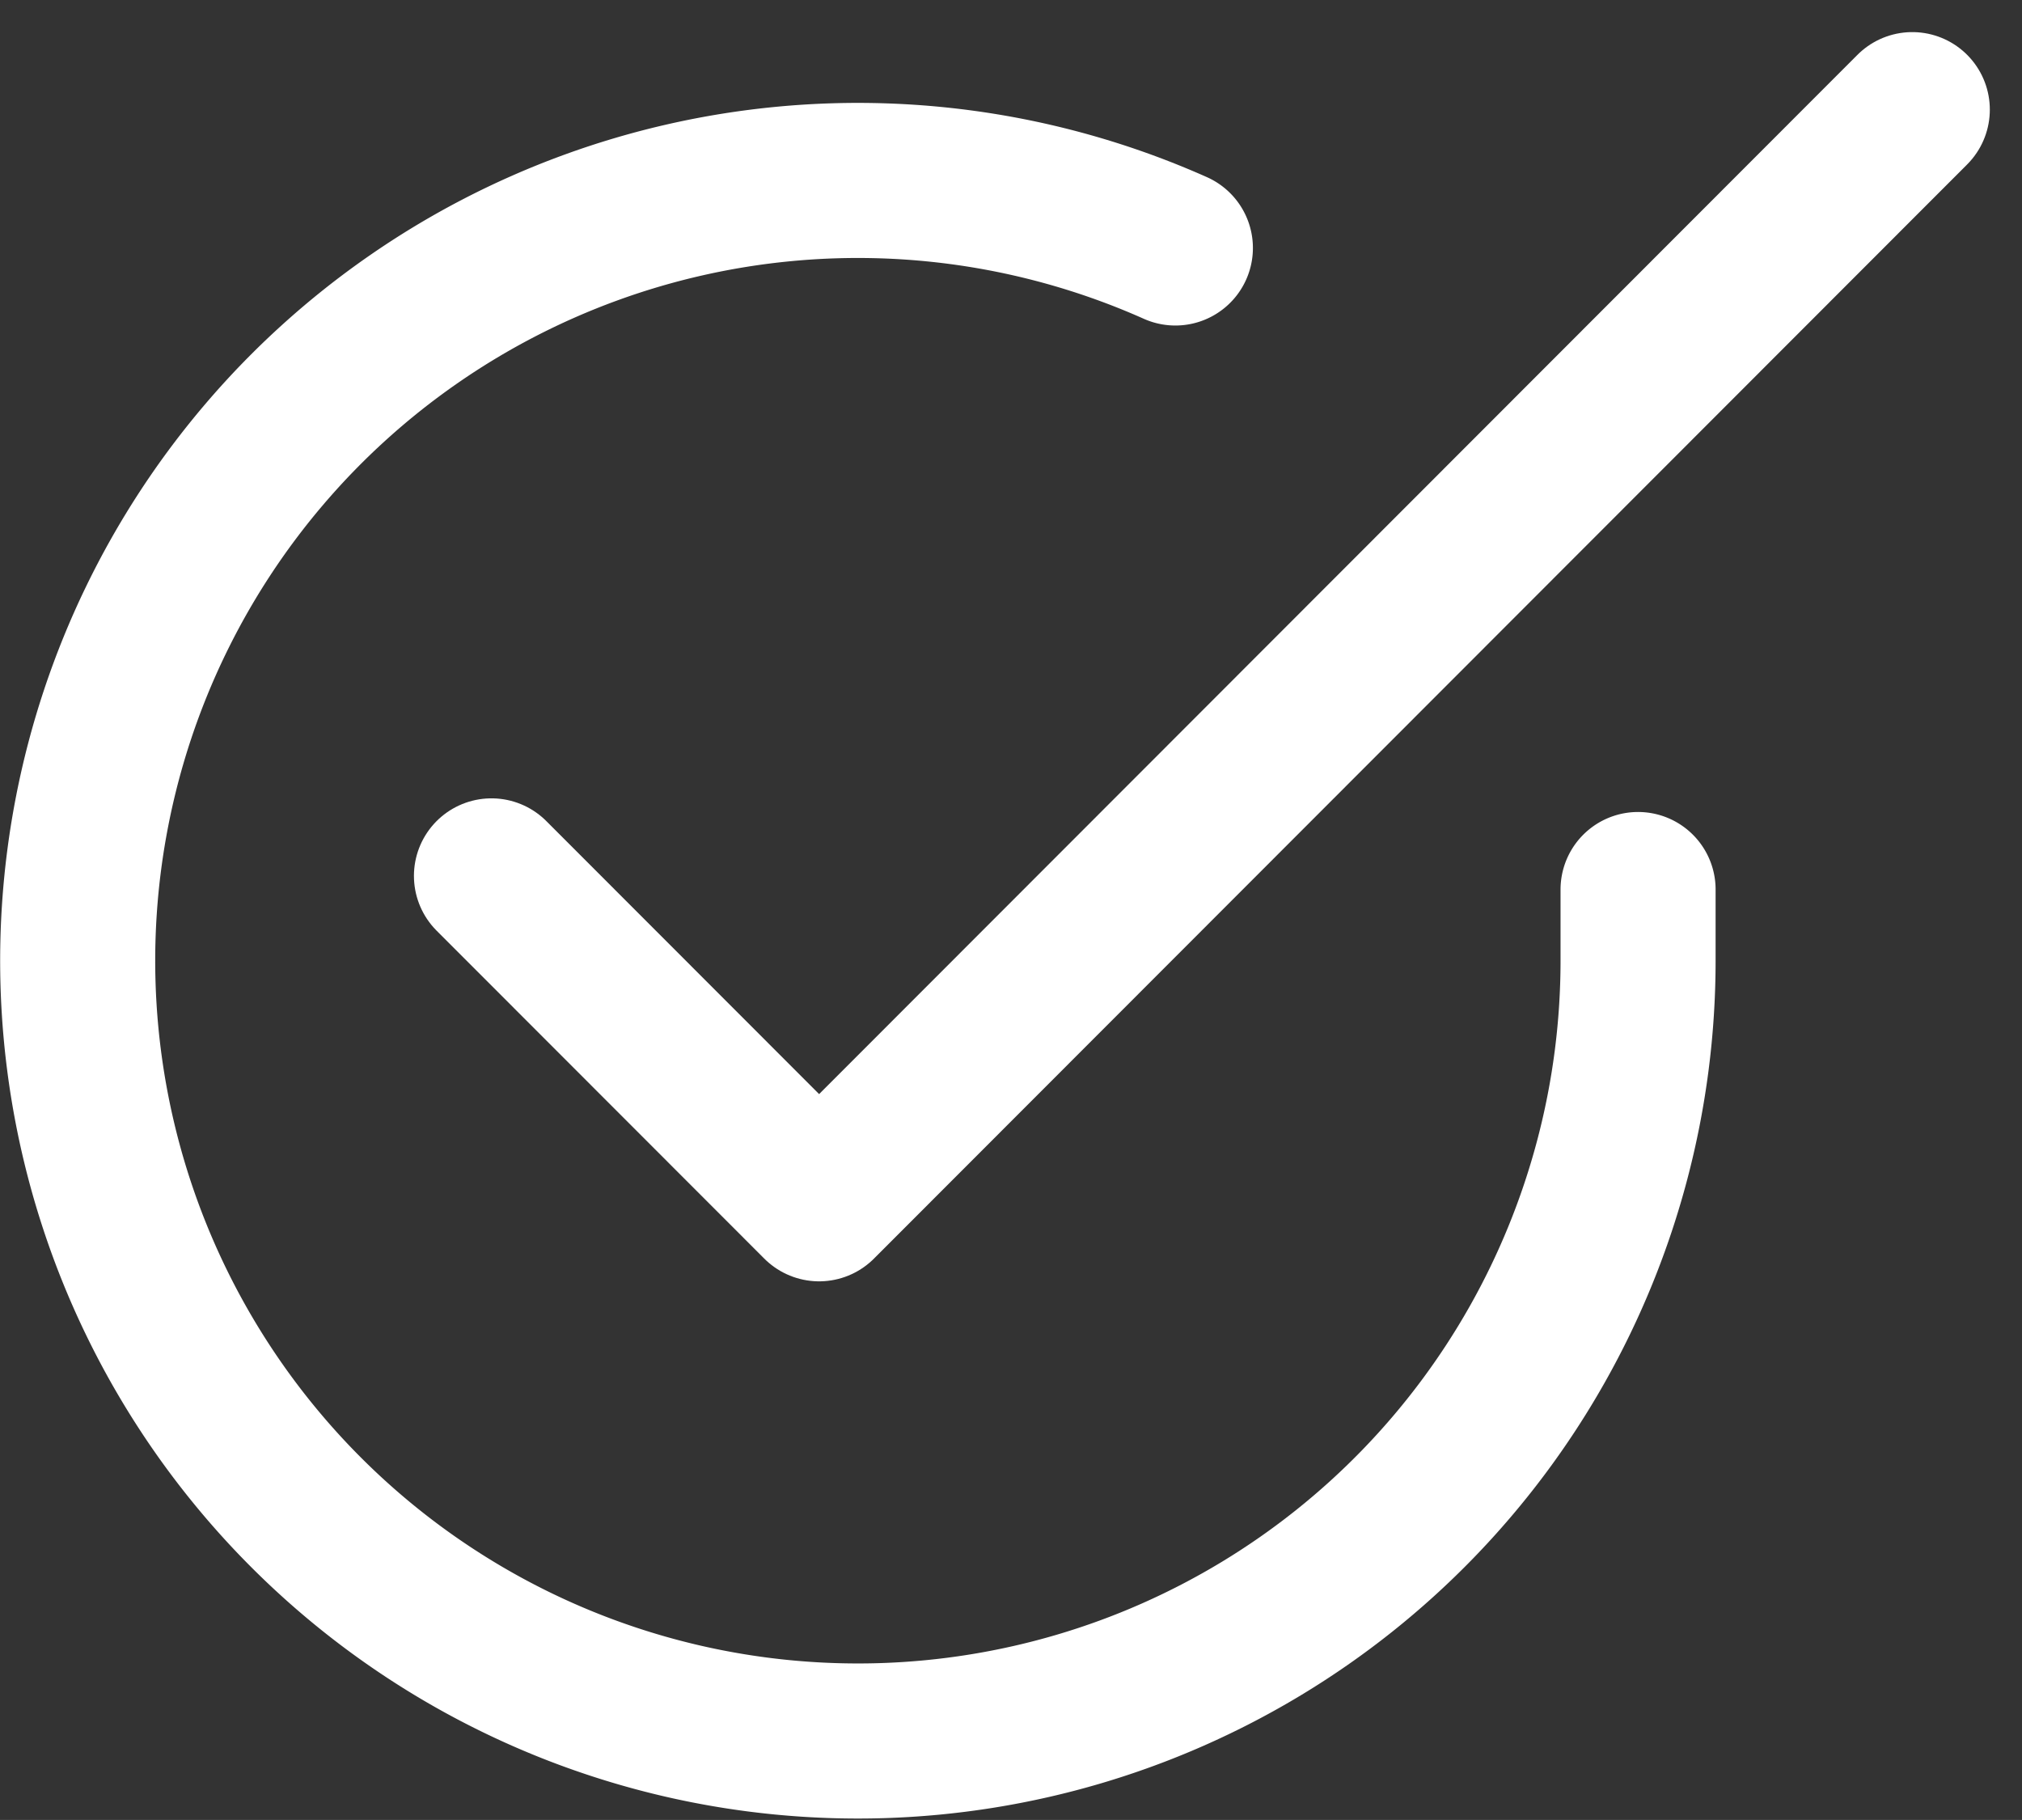 <svg xmlns="http://www.w3.org/2000/svg" width="26.08" height="23.471" viewBox="0 0 26.08 23.471">
  <rect x="0" y="0" width="26.08" height="23.471" fill="#333333" stroke="none"/>
  <g id="Icon_feather-check-circle" data-name="Icon feather-check-circle" transform="translate(-1.998 -0.577)">
    <path id="Path_45845" data-name="Path 45845" d="M23.126,12.134v.926a10.063,10.063,0,1,1-5.968-9.2" transform="translate(0 -0.085)" fill="none" stroke="#fff" stroke-linecap="round" stroke-linejoin="round" stroke-width="2"/>
    <path id="Path_45846" data-name="Path 45846" d="M31.826,6l-14.1,14.111L13.5,15.882" transform="translate(-5.163 -4.009)" fill="none" stroke="#fff" stroke-linecap="round" stroke-linejoin="round" stroke-width="2"/>
  </g>
</svg>
